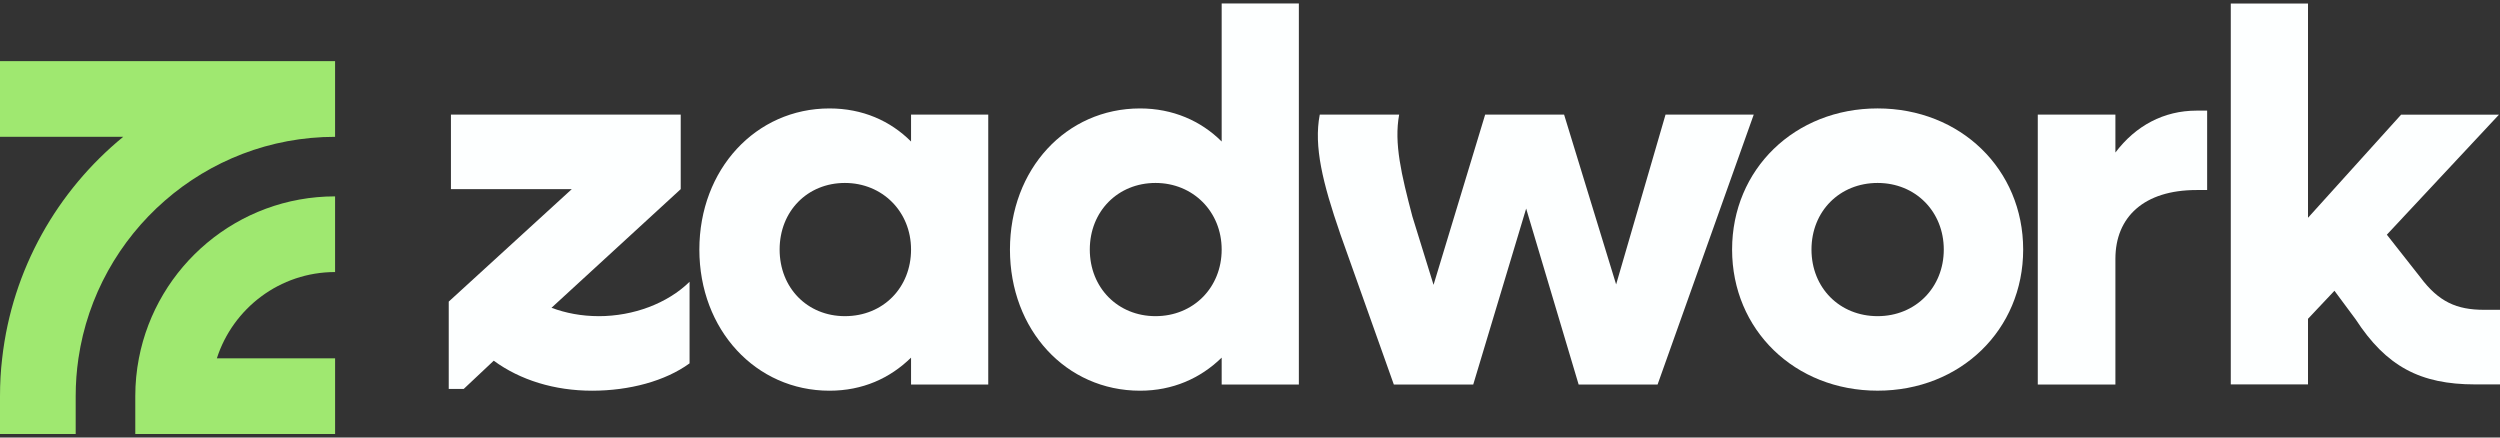 <svg width="160" height="28" viewBox="0 0 160 28" fill="none" xmlns="http://www.w3.org/2000/svg">
<rect x="0" y="0" width="160" height="28" fill="#333333" stroke="none"/>
<g clip-path="url(#clip0_18826_4111)">
<path d="M38.316 20.234C37.215 20.234 36.199 20.036 35.296 19.698L43.566 12.105V7.335H28.86V12.105H36.594L28.719 19.303V24.891H29.679L31.599 23.085C33.292 24.328 35.494 25.005 37.894 25.005C40.293 25.005 42.579 24.384 44.132 23.255V18.034C42.72 19.416 40.547 20.235 38.318 20.235L38.316 20.234Z" fill="#FDFFFF"/>
<path d="M85.761 14.928L89.205 24.61H94.287L97.674 13.348L101.033 24.61H106.085L112.239 7.335H106.594L103.432 18.203L100.102 7.335H95.05L91.747 18.231L90.393 13.856C89.688 11.174 89.207 9.171 89.546 7.335H84.465C84.07 9.368 84.663 11.739 85.763 14.928H85.761Z" fill="#FDFFFF"/>
<path d="M120.168 6.939C114.861 6.939 110.854 10.835 110.854 15.971C110.854 21.108 114.861 25.003 120.168 25.003C125.475 25.003 129.483 21.108 129.483 15.971C129.483 10.835 125.475 6.939 120.168 6.939ZM120.168 20.234C117.741 20.234 115.935 18.427 115.935 15.971C115.935 13.515 117.741 11.709 120.168 11.709C122.595 11.709 124.402 13.543 124.402 15.971C124.402 18.4 122.595 20.234 120.168 20.234Z" fill="#FDFFFF"/>
<path d="M140.579 7.08C138.49 7.08 136.684 8.04 135.386 9.762V7.335H130.418V24.61H135.386V16.566C135.386 13.884 137.22 12.162 140.579 12.162H141.257V7.08H140.579Z" fill="#FDFFFF"/>
<path d="M78.187 0.222V9.057C76.859 7.73 75.053 6.94 72.964 6.94C68.222 6.94 64.637 10.836 64.637 15.973C64.637 21.109 68.222 25.005 72.964 25.005C75.053 25.005 76.83 24.214 78.187 22.888V24.61H83.127V0.222H78.187ZM73.953 20.234C71.554 20.234 69.747 18.427 69.747 15.971C69.747 13.515 71.554 11.709 73.953 11.709C76.353 11.709 78.187 13.543 78.187 15.971C78.187 18.4 76.38 20.234 73.953 20.234Z" fill="#FDFFFF"/>
<path d="M58.307 7.335V9.057C56.98 7.73 55.203 6.94 53.086 6.94C48.372 6.94 44.759 10.836 44.759 15.973C44.759 21.109 48.372 25.005 53.086 25.005C55.203 25.005 56.953 24.214 58.307 22.888V24.61H63.248V7.335H58.307ZM54.074 20.234C51.675 20.234 49.896 18.427 49.896 15.971C49.896 13.515 51.675 11.709 54.074 11.709C56.473 11.709 58.307 13.543 58.307 15.971C58.307 18.4 56.529 20.234 54.074 20.234Z" fill="#FDFFFF"/>
<path d="M142.77 0.227H147.712V13.938L153.671 7.338H159.934L152.758 15.021L154.89 17.731C156.075 19.321 157.225 19.828 158.986 19.828H160.001V24.602H158.411C154.89 24.602 152.723 23.449 150.76 20.436L149.405 18.609L147.712 20.403V24.6H142.77V0.227Z" fill="#FDFFFF"/>
<path d="M21.445 3.912V8.757C13.113 8.757 6.196 14.925 5.02 22.935C4.903 23.724 4.844 24.534 4.844 25.357V27.778H0V25.357C0 24.537 0.044 23.73 0.139 22.935C0.779 17.238 3.664 12.213 7.885 8.757H0V3.912H21.445Z" fill="#9FE870"/>
<path d="M21.445 17.412V12.568C15.22 12.568 10.024 17.034 8.889 22.934C8.737 23.719 8.658 24.528 8.658 25.355V27.777H21.446V22.933H13.879C14.907 19.732 17.911 17.411 21.446 17.411L21.445 17.412Z" fill="#9FE870"/>
</g>
<defs>
<clipPath id="clip0_18826_4111">
<rect width="160" height="27.556" fill="white" transform="translate(0 0.222)"/>
</clipPath>
</defs>
</svg>
